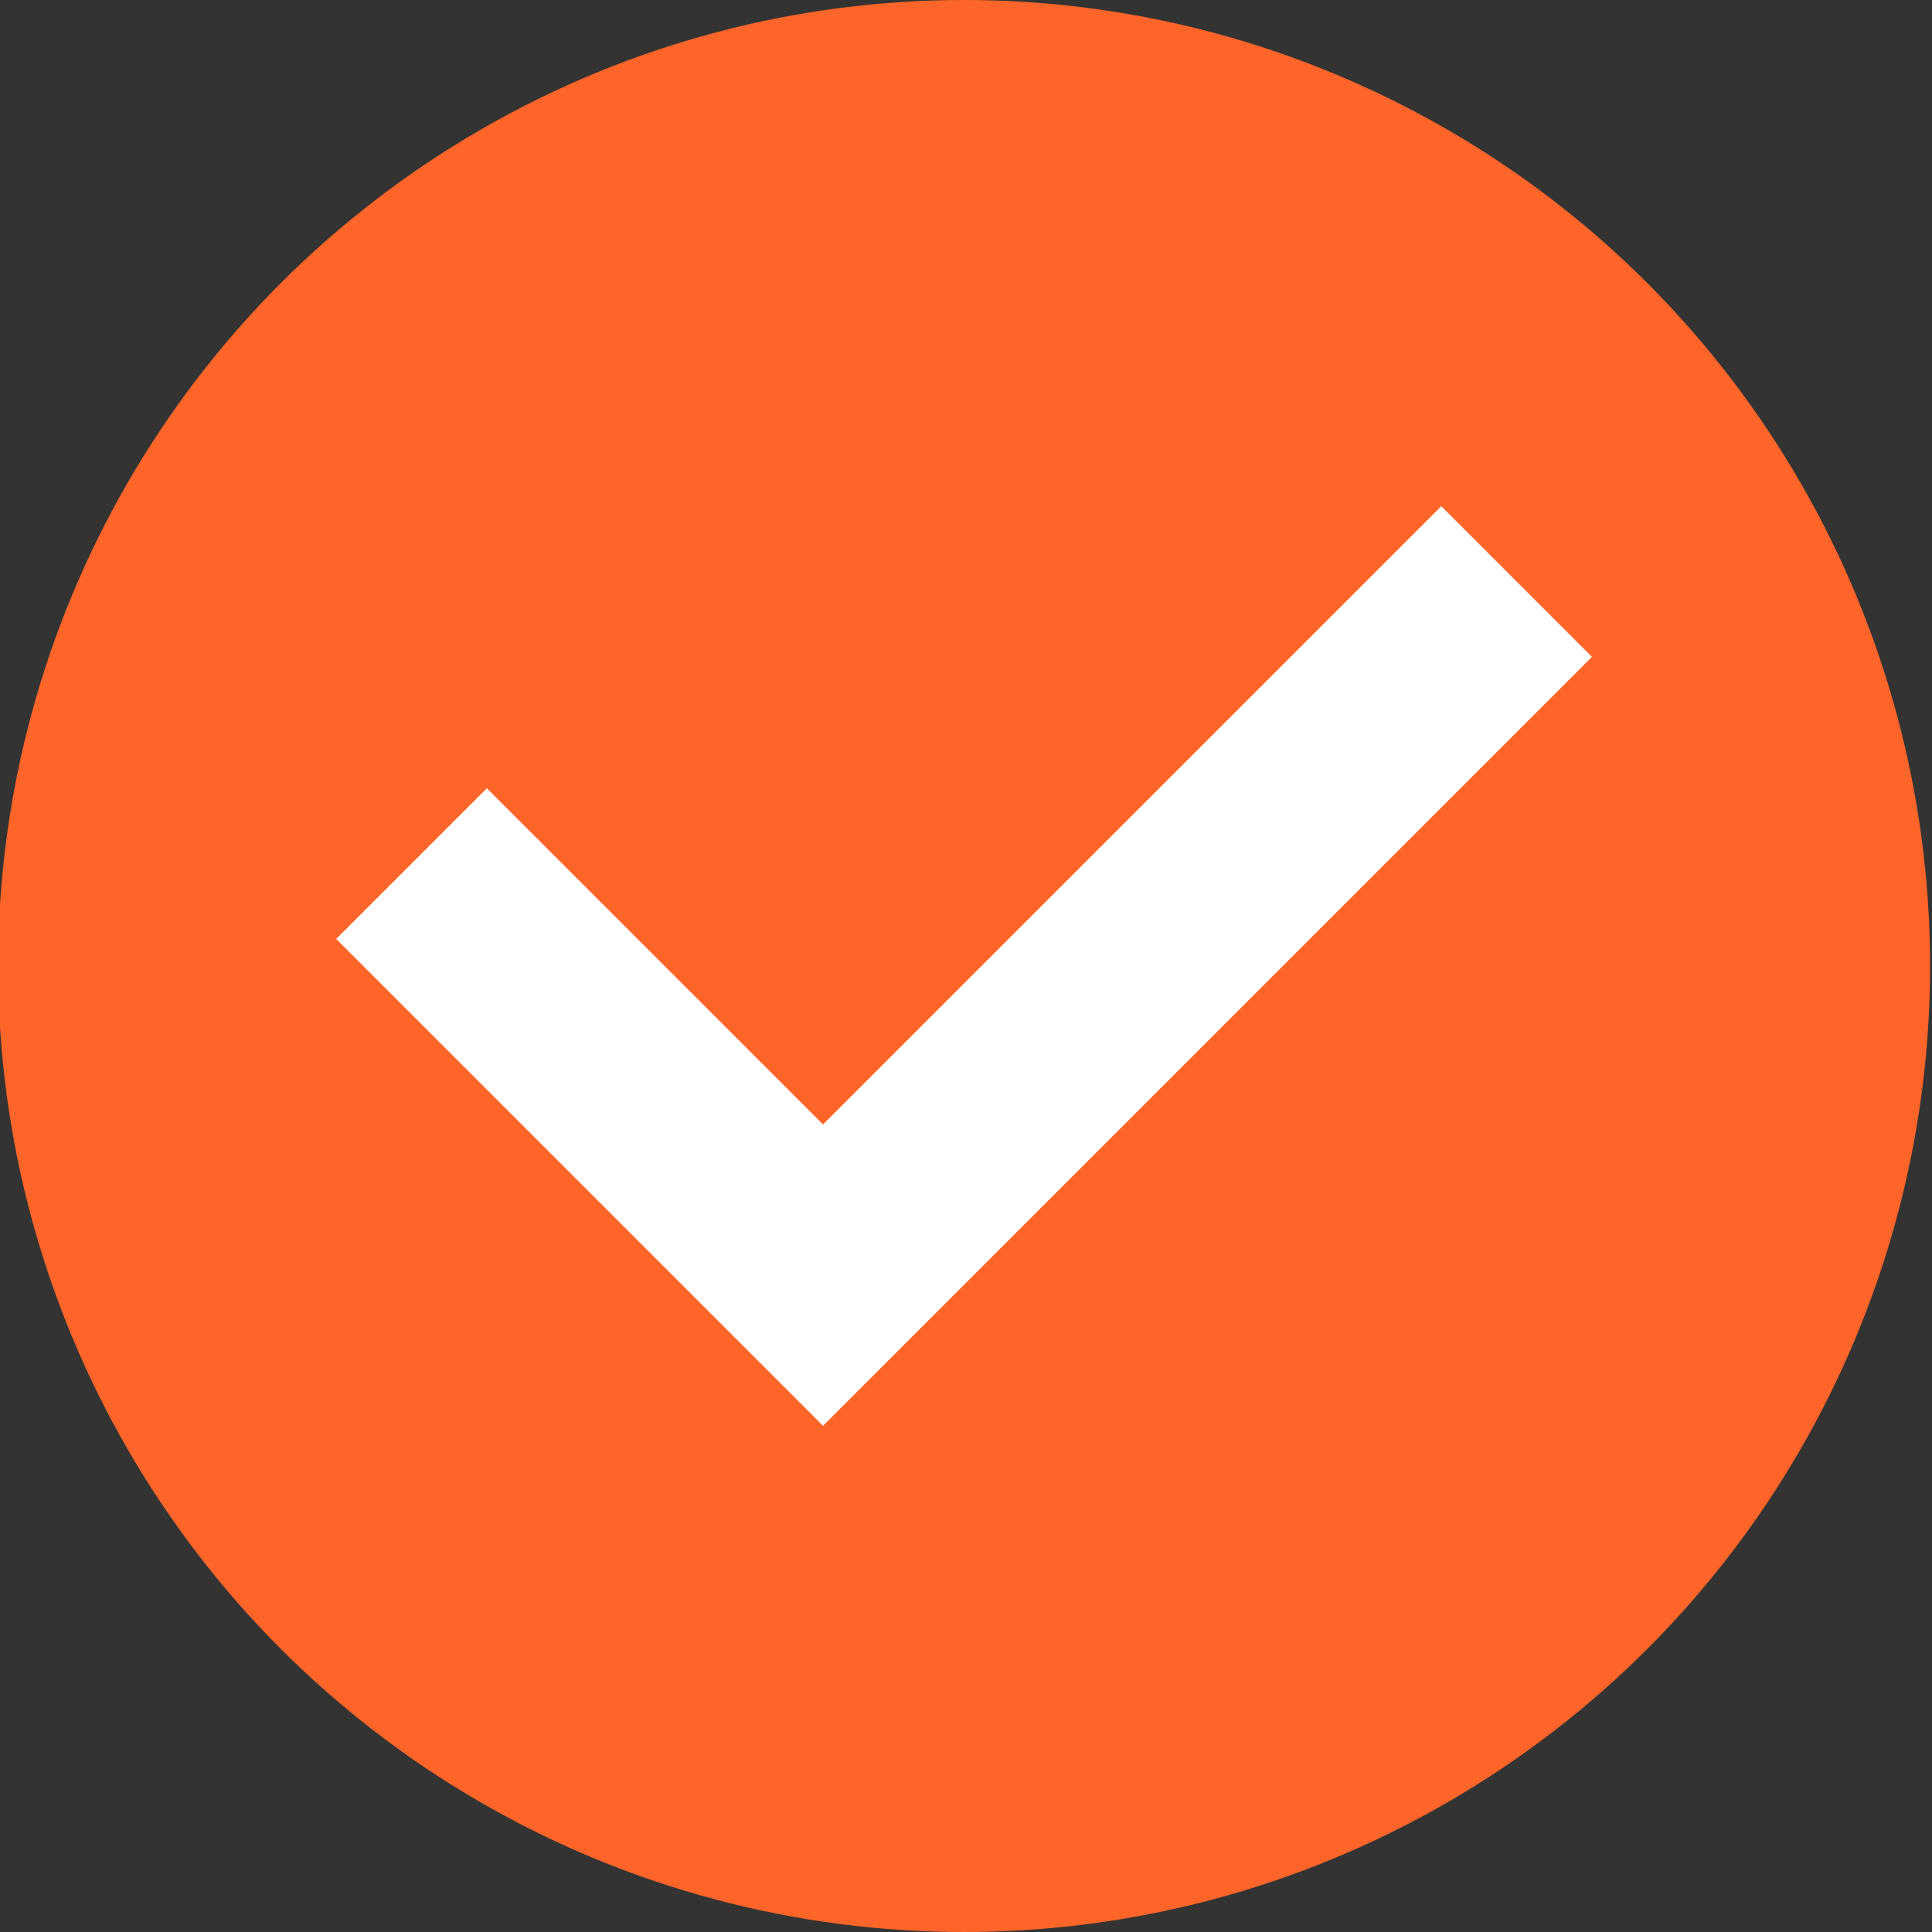<?xml version="1.0" encoding="utf-8"?>
<!-- Generator: Adobe Illustrator 25.2.3, SVG Export Plug-In . SVG Version: 6.00 Build 0)  -->
<svg version="1.1" id="圖層_1" xmlns="http://www.w3.org/2000/svg" xmlns:xlink="http://www.w3.org/1999/xlink" x="0px" y="0px"
	 viewBox="0 0 100 100" style="enable-background:new 0 0 100 100;" xml:space="preserve">
<rect x="0" y="0" width="100" height="100" fill="#333333" stroke="none"/>
<style type="text/css">
	.st0{fill:#FF6429;}
	.st1{fill:#FFFFFF;}
</style>
<circle class="st0" cx="49.9" cy="50" r="50"/>
<g>
	<path class="st1" d="M74.6,26.2l-32,32L25.2,40.8l-7.8,7.8l25.2,25.2L82.4,34L74.6,26.2z"/>
</g>
</svg>

